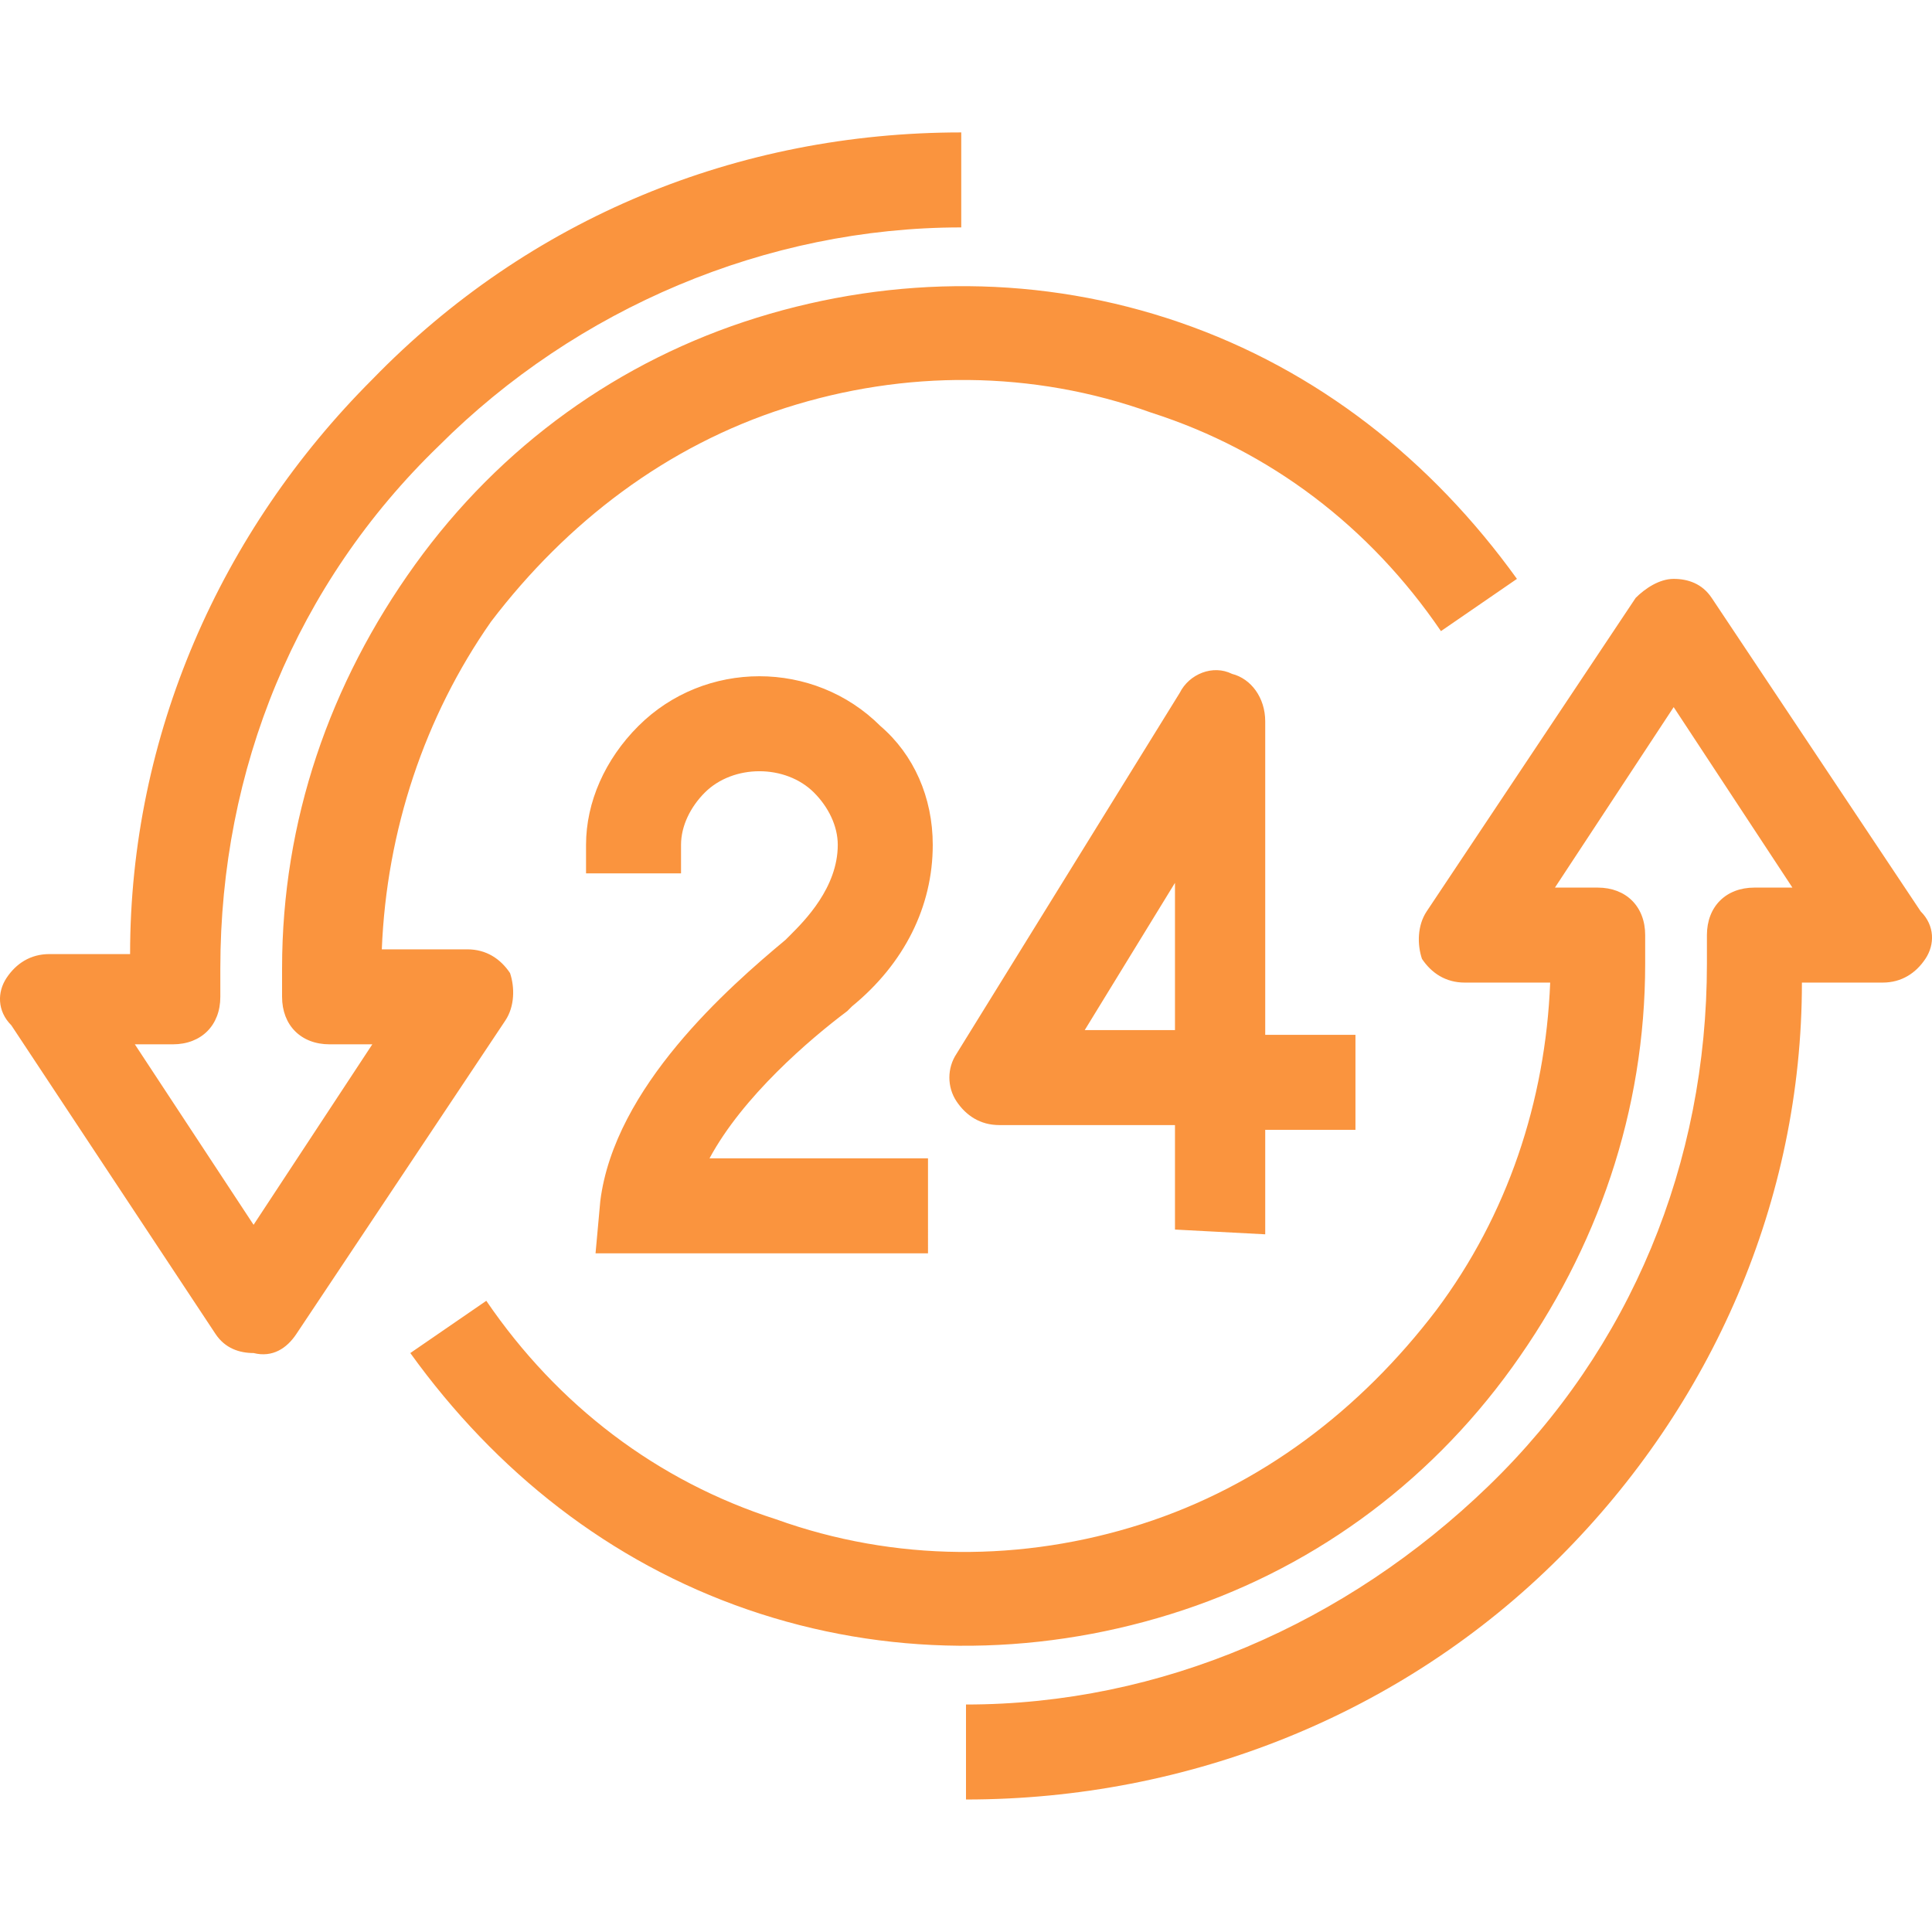 <svg viewBox="0 0 24 24" data-use="/cms/svg/site/asc6rbfpo40.24.2403231744043.svg#24" style="opacity: 1; visibility: visible; display: block;" xmlns="http://www.w3.org/2000/svg" transform-origin="20px 20px" display="block" data-level="349" tenwebX_tlevel="16" xmlns:xlink="http://www.w3.org/1999/xlink">
	<path d="M14.596 15.274l0-1.298l-2.183 0c0 0 0 0 0 0c-0.236 0-0.413-0.118-0.531-0.295c-0.118-0.177-0.118-0.413 0-0.59l2.773-4.484c0.118-0.236 0.413-0.354 0.649-0.236c0.236 0.059 0.413 0.295 0.413 0.59l0 3.894l1.121 0l0 1.18l-1.121 0l0 1.298L14.596 15.274zM14.596 10.967l-1.121 1.829l1.121 0L14.596 10.967zM11.469 14.389h-2.655c0.413-0.767 1.239-1.475 1.711-1.829l0.059-0.059c0.649-0.531 1.003-1.239 1.003-2.006c0-0.59-0.236-1.121-0.649-1.475c-0.826-0.826-2.183-0.826-3.009 0c-0.413 0.413-0.649 0.944-0.649 1.475v0.354h1.18v-0.354c0-0.236 0.118-0.472 0.295-0.649c0.354-0.354 1.003-0.354 1.357 0c0.177 0.177 0.295 0.413 0.295 0.649c0 0.531-0.413 0.944-0.59 1.121l-0.059 0.059c-0.708 0.59-2.124 1.829-2.301 3.245l-0.059 0.649h4.13V14.389zM19.375 19.345c1.888-1.888 3.009-4.425 3.009-7.139h1.003c0.236 0 0.413-0.118 0.531-0.295s0.118-0.413-0.059-0.59l-2.596-3.894c-0.118-0.177-0.295-0.236-0.472-0.236c0 0 0 0 0 0c-0.177 0-0.354 0.118-0.472 0.236l-2.596 3.894c-0.118 0.177-0.118 0.413-0.059 0.59c0.118 0.177 0.295 0.295 0.531 0.295h1.062c-0.059 1.475-0.531 2.891-1.416 4.071c-0.944 1.239-2.183 2.183-3.658 2.655c-1.475 0.472-3.068 0.472-4.543-0.059c-1.475-0.472-2.714-1.416-3.599-2.714l-0.944 0.649c1.062 1.475 2.478 2.596 4.189 3.186c1.711 0.59 3.54 0.59 5.251 0.059c1.711-0.531 3.186-1.593 4.248-3.068c1.062-1.475 1.652-3.186 1.652-5.015v-0.354c0-0.354-0.236-0.59-0.59-0.59h-0.531l1.475-2.242l1.475 2.242h-0.472c-0.354 0-0.59 0.236-0.59 0.59v0.354c0 2.478-0.944 4.779-2.714 6.49s-4.071 2.714-6.49 2.714v1.18C14.773 22.354 17.428 21.292 19.375 19.345zM3.681 16.572l2.596-3.894c0.118-0.177 0.118-0.413 0.059-0.59c-0.118-0.177-0.295-0.295-0.531-0.295H4.743C4.802 10.318 5.274 8.902 6.1 7.722c0.944-1.239 2.183-2.183 3.658-2.655c1.475-0.472 3.068-0.472 4.543 0.059c1.475 0.472 2.714 1.416 3.599 2.714l0.944-0.649c-1.062-1.475-2.478-2.596-4.189-3.186c-1.711-0.59-3.54-0.59-5.251-0.059c-1.711 0.531-3.186 1.593-4.248 3.068c-1.062 1.475-1.652 3.186-1.652 5.015v0.354c0 0.354 0.236 0.59 0.59 0.59h0.531l-1.475 2.242l-1.475-2.242h0.472c0.354 0 0.59-0.236 0.59-0.59v-0.354c0-2.478 0.944-4.779 2.714-6.49c1.711-1.711 4.071-2.714 6.49-2.714l0-1.18c-2.773 0-5.369 1.062-7.316 3.068c-1.888 1.888-3.009 4.425-3.009 7.139H0.613c-0.236 0-0.413 0.118-0.531 0.295c-0.118 0.177-0.118 0.413 0.059 0.59L2.678 16.572c0.118 0.177 0.295 0.236 0.472 0.236c0 0 0 0 0 0C3.386 16.867 3.563 16.749 3.681 16.572z" style="opacity:1;stroke-width:1px;stroke-linecap:butt;stroke-linejoin:miter;transform-origin:0px 0px;display:inline;" data-level="350" fill="rgb(250, 148, 62)"></path>
</svg>